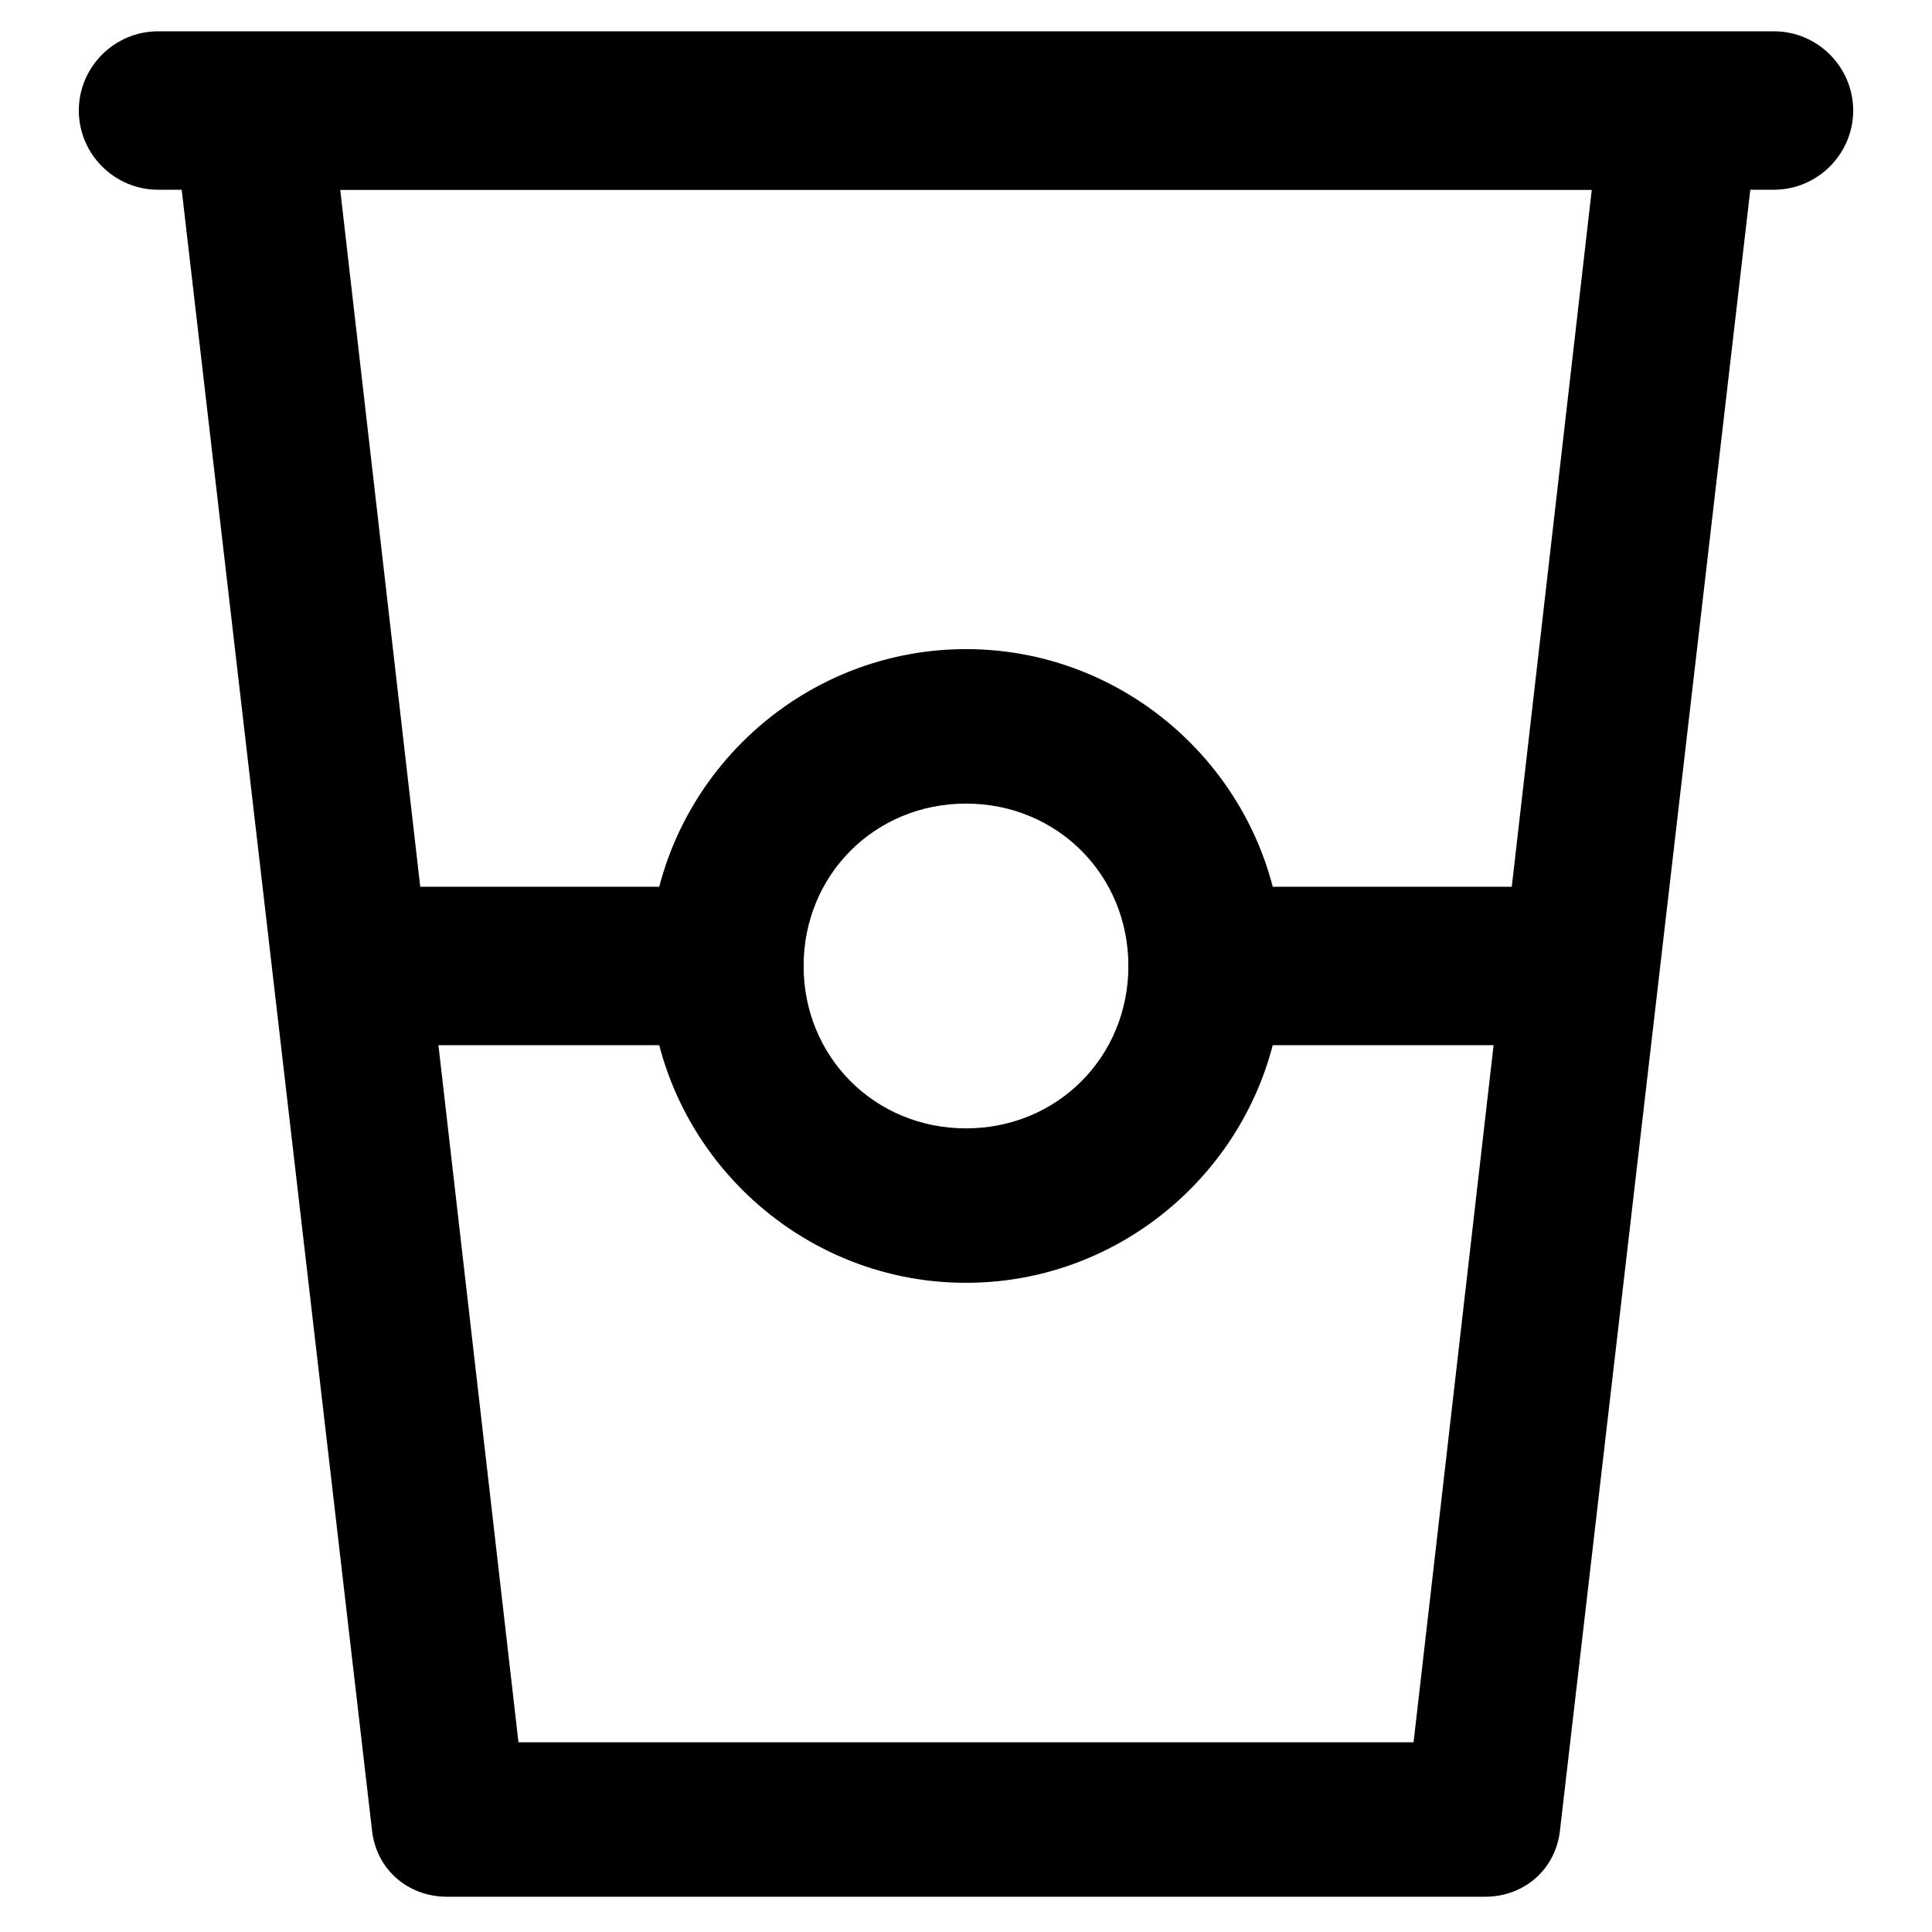 <?xml version="1.0" encoding="UTF-8"?>
<!-- Uploaded to: SVG Repo, www.svgrepo.com, Generator: SVG Repo Mixer Tools -->
<svg fill="#000000" width="800px" height="800px" version="1.1" viewBox="144 144 512 512" xmlns="http://www.w3.org/2000/svg">
 <g>
  <path d="m537.5 646.66h-275c-10.496 0-18.895-7.348-19.941-17.844l-52.48-452.38c0-6.297 1.051-11.547 5.246-15.746 4.199-4.195 9.449-7.348 15.746-7.348h377.86c6.297 0 11.547 2.098 15.742 7.348 4.199 4.199 5.246 10.496 5.246 15.742l-52.48 452.38c-1.043 10.5-9.441 17.848-19.938 17.848zm-256.1-40.934h237.21l47.23-411.45h-331.68z"/>
  <path d="m614.12 194.28h-428.24c-11.547 0-20.992-9.445-20.992-20.992s9.445-20.992 20.992-20.992h428.24c11.547 0 20.992 9.445 20.992 20.992 0 11.543-9.445 20.992-20.992 20.992z"/>
  <path d="m400 483.96c-46.184 0-83.969-37.785-83.969-83.969s37.785-83.969 83.969-83.969 83.969 37.785 83.969 83.969c-0.004 46.184-37.789 83.969-83.969 83.969zm0-127c-24.141 0-43.035 18.895-43.035 43.035s18.895 43.035 43.035 43.035 43.035-18.895 43.035-43.035c-0.004-24.141-18.895-43.035-43.035-43.035z"/>
  <path d="m562.69 420.99h-98.664c-11.547 0-20.992-9.445-20.992-20.992s9.445-20.992 20.992-20.992h98.664c11.547 0 20.992 9.445 20.992 20.992 0 11.543-9.445 20.992-20.992 20.992z"/>
  <path d="m335.97 420.99h-98.664c-11.547 0-20.992-9.445-20.992-20.992s9.445-20.992 20.992-20.992h98.664c11.547 0 20.992 9.445 20.992 20.992 0 11.543-9.445 20.992-20.992 20.992z"/>
 </g>
</svg>